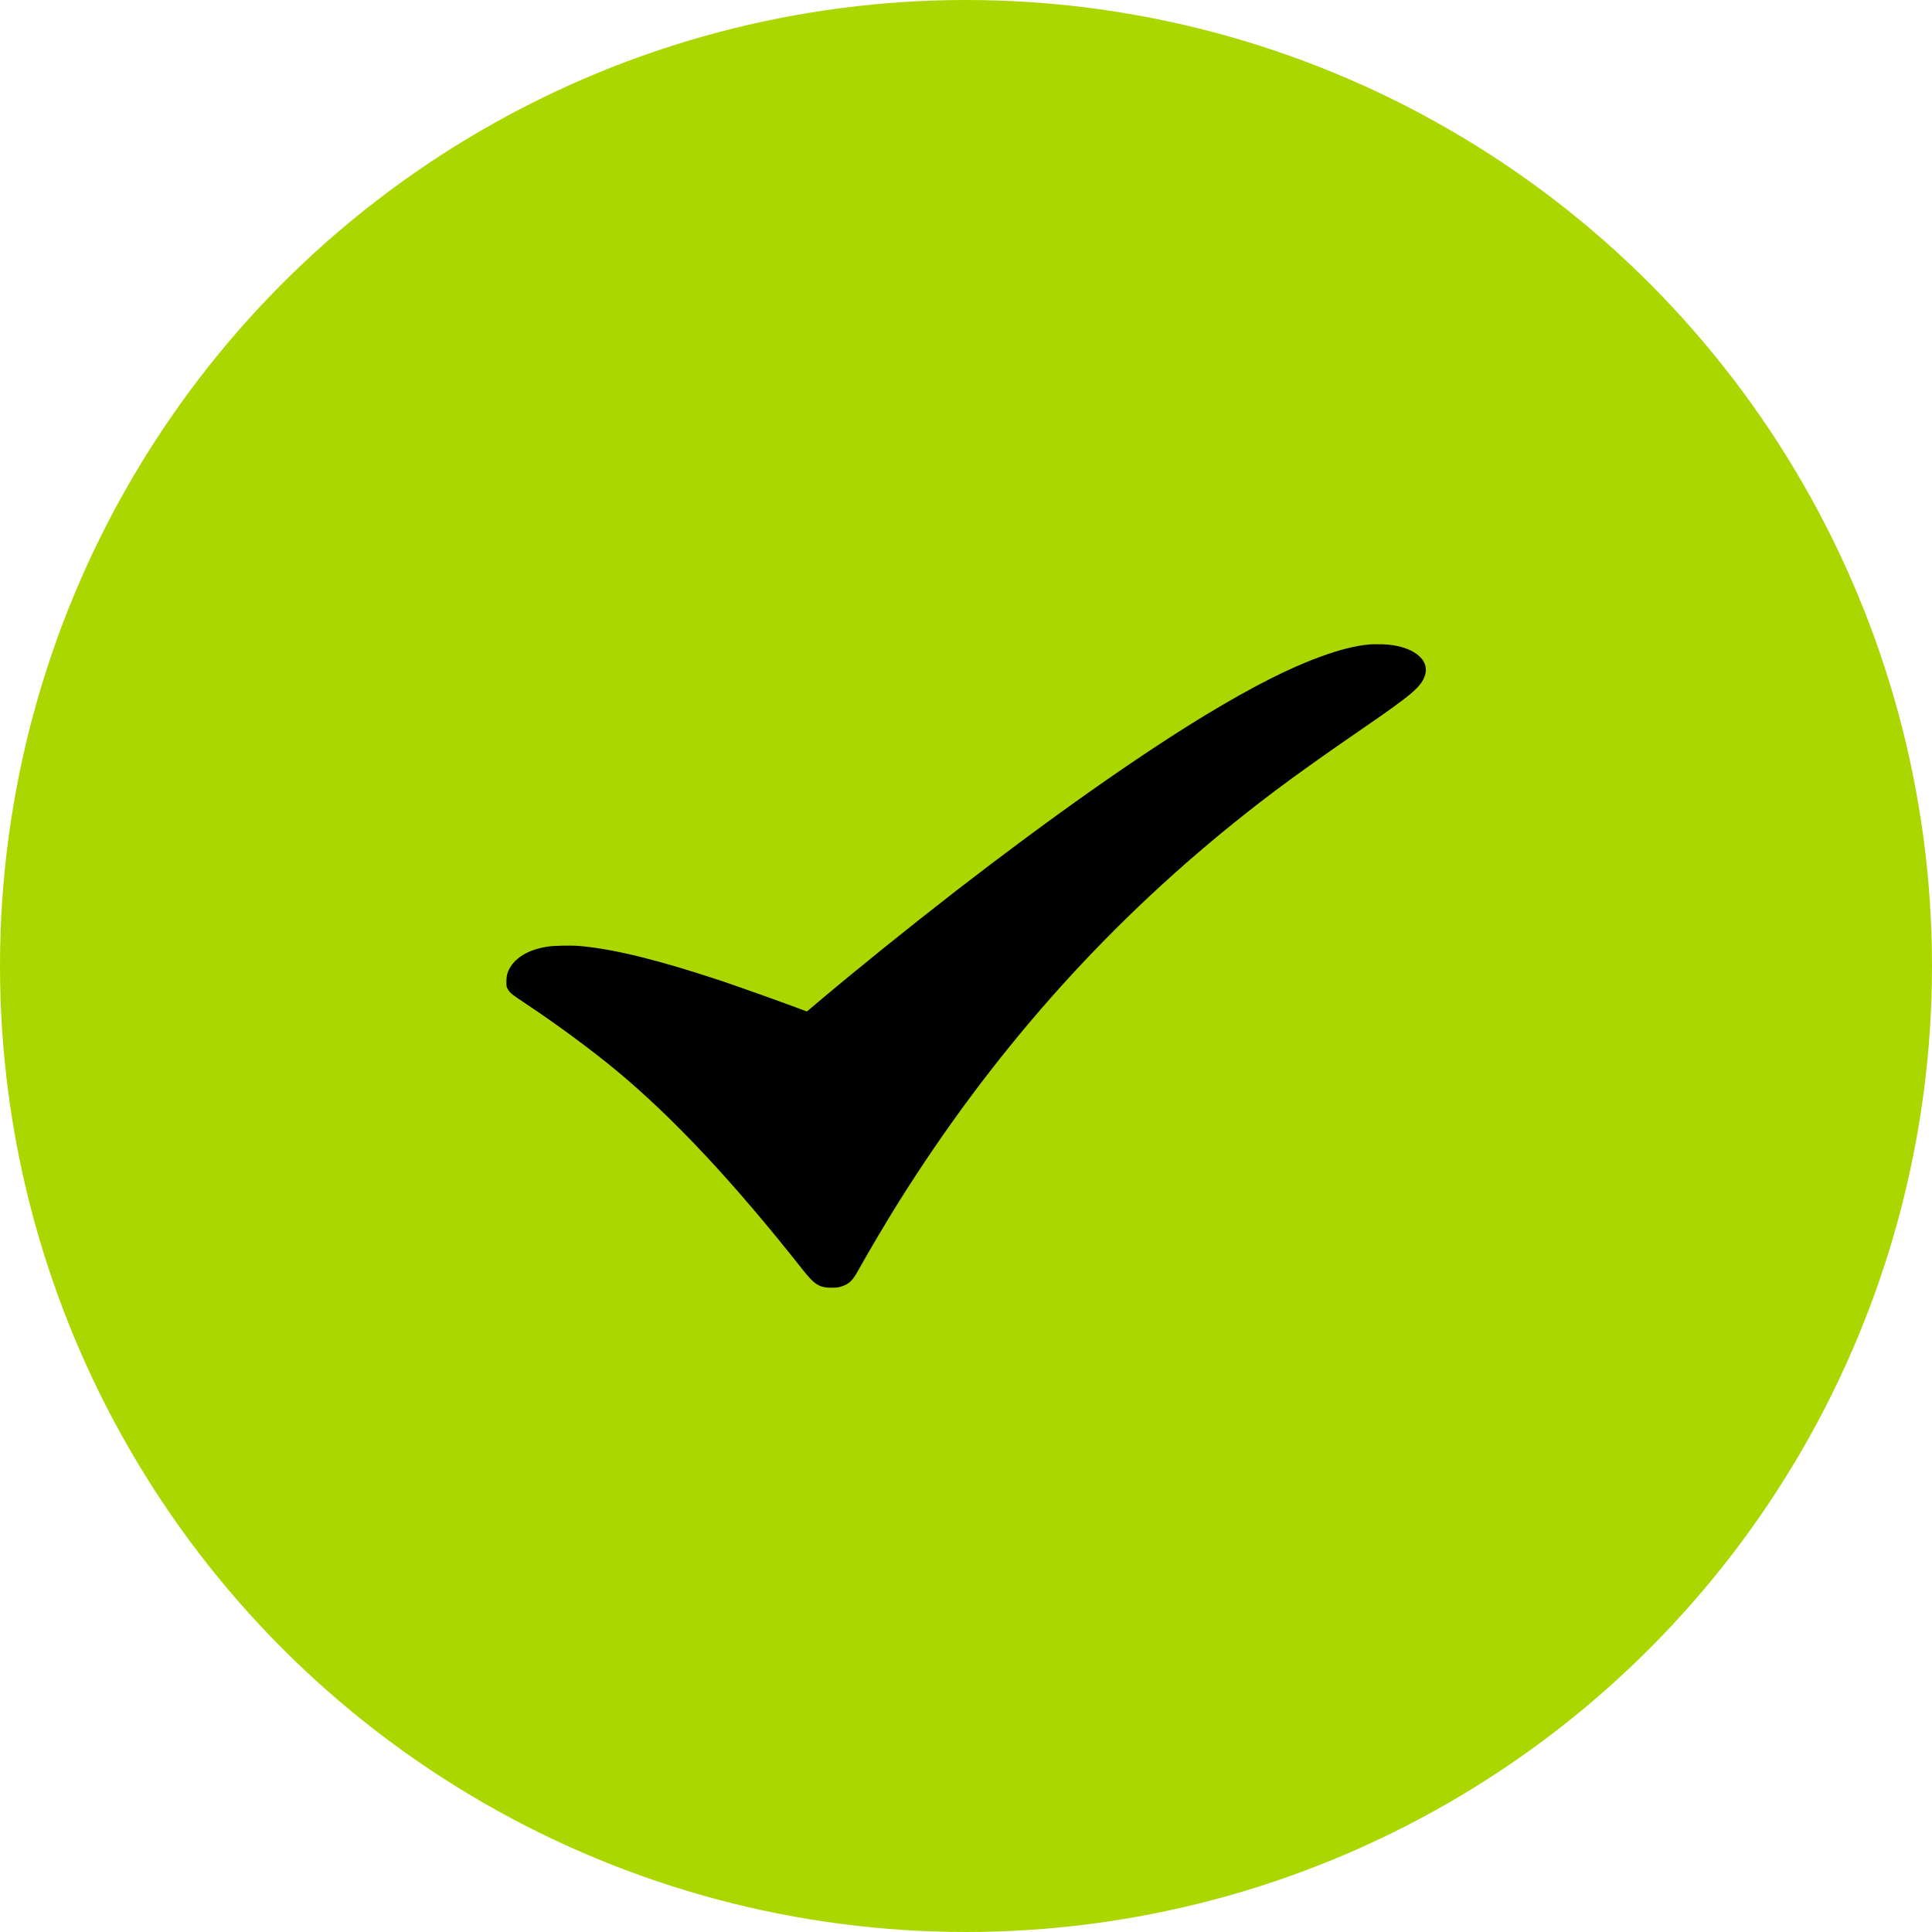 <?xml version="1.0" encoding="UTF-8"?> <svg xmlns="http://www.w3.org/2000/svg" width="33" height="33" viewBox="0 0 33 33" fill="none"> <circle cx="16.5" cy="16.5" r="16.5" fill="#ABD700"></circle> <g clip-path="url(#clip0_221_193)"> <path d="M23.375 11.009C23.139 11.033 22.89 11.095 22.571 11.211C22.023 11.408 21.391 11.729 20.582 12.219C19.445 12.909 17.933 13.975 16.327 15.218C15.515 15.848 14.622 16.568 13.978 17.112C13.871 17.203 13.783 17.277 13.782 17.277C13.781 17.277 13.7 17.247 13.603 17.21C13.29 17.093 12.528 16.822 12.279 16.74C11.237 16.396 10.51 16.217 9.932 16.161C9.767 16.145 9.48 16.15 9.344 16.17C9.069 16.212 8.847 16.329 8.736 16.491C8.672 16.582 8.651 16.652 8.65 16.763C8.649 16.856 8.651 16.863 8.689 16.919C8.725 16.971 8.757 16.995 8.978 17.142C9.516 17.499 10.106 17.935 10.541 18.296C11.513 19.105 12.536 20.199 13.707 21.683C13.913 21.944 13.994 21.995 14.204 21.995C14.285 21.995 14.322 21.99 14.366 21.976C14.505 21.931 14.56 21.879 14.658 21.701C14.824 21.402 15.147 20.855 15.352 20.529C16.93 18.014 18.814 15.881 21.066 14.064C21.704 13.549 22.258 13.143 23.301 12.426C24.118 11.864 24.271 11.734 24.337 11.543C24.437 11.255 24.108 11.016 23.596 11.004C23.518 11.003 23.419 11.004 23.375 11.009Z" fill="black"></path> </g> <defs> <clipPath id="clip0_221_193"> <rect width="15.714" height="11" fill="white" transform="translate(8.643 11)"></rect> </clipPath> </defs> </svg> 